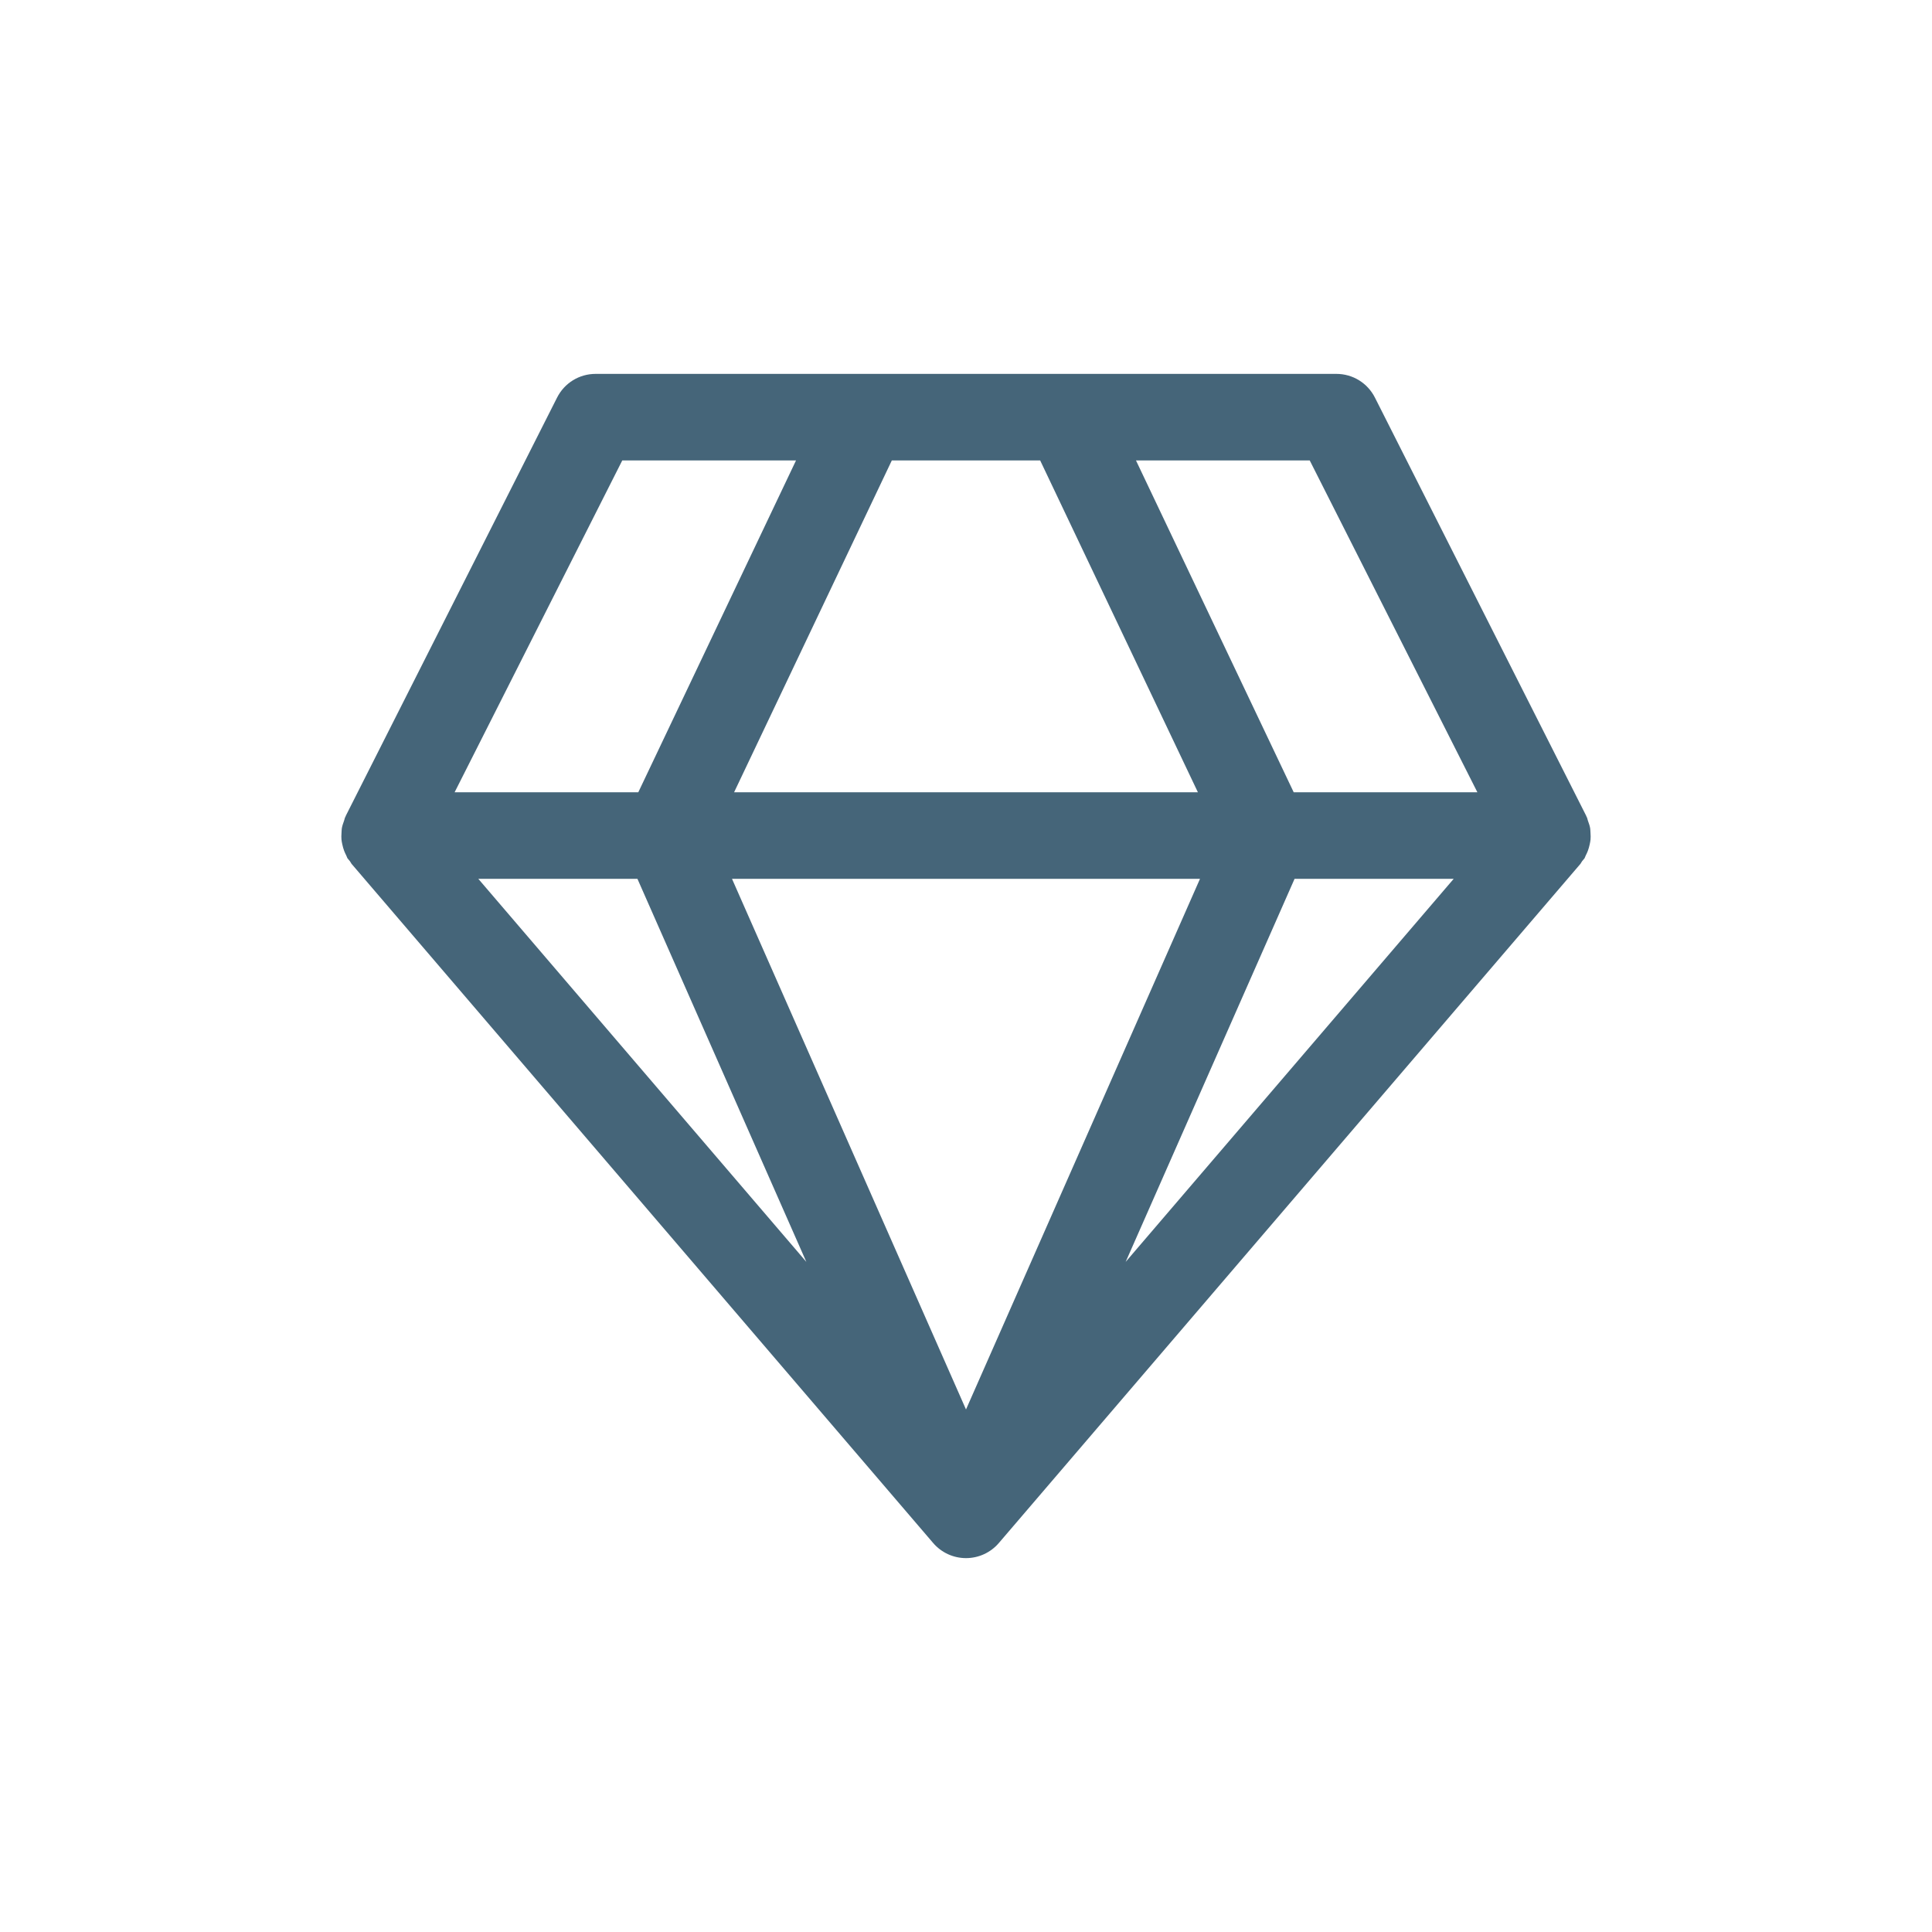 <?xml version="1.0" encoding="UTF-8" standalone="no"?><svg xmlns="http://www.w3.org/2000/svg" xmlns:xlink="http://www.w3.org/1999/xlink" fill="#000000" height="600" overflow="hidden" viewBox="0 0 600 600" width="600"><path d="M493.939 258.588 493.916 258.168C493.897 257.801 493.879 257.455 493.828 257.155 493.699 256.427 493.441 255.691 493.144 254.874 493.055 254.638 492.99 254.387 492.93 254.136 492.915 254.077 492.906 254.018 492.89 253.959 492.839 253.882 492.783 253.788 492.729 253.677 492.673 253.565 492.625 253.439 492.585 253.309L427.006 123.496C424.705 118.942 420.11 116.113 415.013 116.113L184.987 116.113C179.889 116.113 175.295 118.942 172.994 123.496L107.411 253.313C107.37 253.444 107.323 253.567 107.265 253.688 107.217 253.79 107.162 253.882 107.111 253.959 107.094 254.02 107.085 254.077 107.071 254.134 107.009 254.387 106.945 254.639 106.85 254.891 106.557 255.697 106.298 256.436 106.171 257.162 106.119 257.46 106.102 257.808 106.083 258.177L106.062 258.57C105.996 259.482 105.992 260.145 106.049 260.745 106.091 261.201 106.184 261.657 106.301 262.208 106.456 262.949 106.646 263.609 106.88 264.233 107.053 264.684 107.259 265.141 107.507 265.621 107.616 265.838 107.701 266.045 107.782 266.252 107.817 266.342 107.846 266.435 107.893 266.519 107.955 266.621 108.073 266.754 108.198 266.893 108.36 267.076 108.52 267.259 108.669 267.457 108.816 267.656 108.939 267.863 109.055 268.073 109.088 268.133 109.118 268.194 109.159 268.252L289.796 479.191C292.354 482.177 296.073 483.888 300.001 483.888 303.93 483.888 307.648 482.177 310.204 479.191L490.862 268.228C490.882 268.196 490.912 268.134 490.945 268.075 491.064 267.862 491.188 267.652 491.336 267.455 491.48 267.262 491.643 267.074 491.808 266.888 491.932 266.748 492.048 266.617 492.101 266.532 492.154 266.44 492.182 266.348 492.216 266.26 492.298 266.05 492.384 265.84 492.487 265.636 492.746 265.134 492.952 264.678 493.122 264.23 493.355 263.613 493.544 262.953 493.699 262.216 493.812 261.685 493.908 261.213 493.952 260.752 494.008 260.146 494.004 259.502 493.939 258.588ZM323.031 142.986 372.018 246.049 227.98 246.049 276.967 142.986 323.031 142.986ZM193.254 142.986 247.215 142.986 198.228 246.049 141.186 246.049 193.254 142.986ZM148.54 272.924 197.959 272.924 250.415 391.89 148.54 272.924ZM300 437.727 227.329 272.925 372.67 272.925 300 437.727ZM349.584 391.891 402.042 272.925 451.46 272.925 349.584 391.891ZM401.772 246.049 352.785 142.986 406.745 142.986 458.816 246.049 401.772 246.049Z" fill="#456579"/></svg>